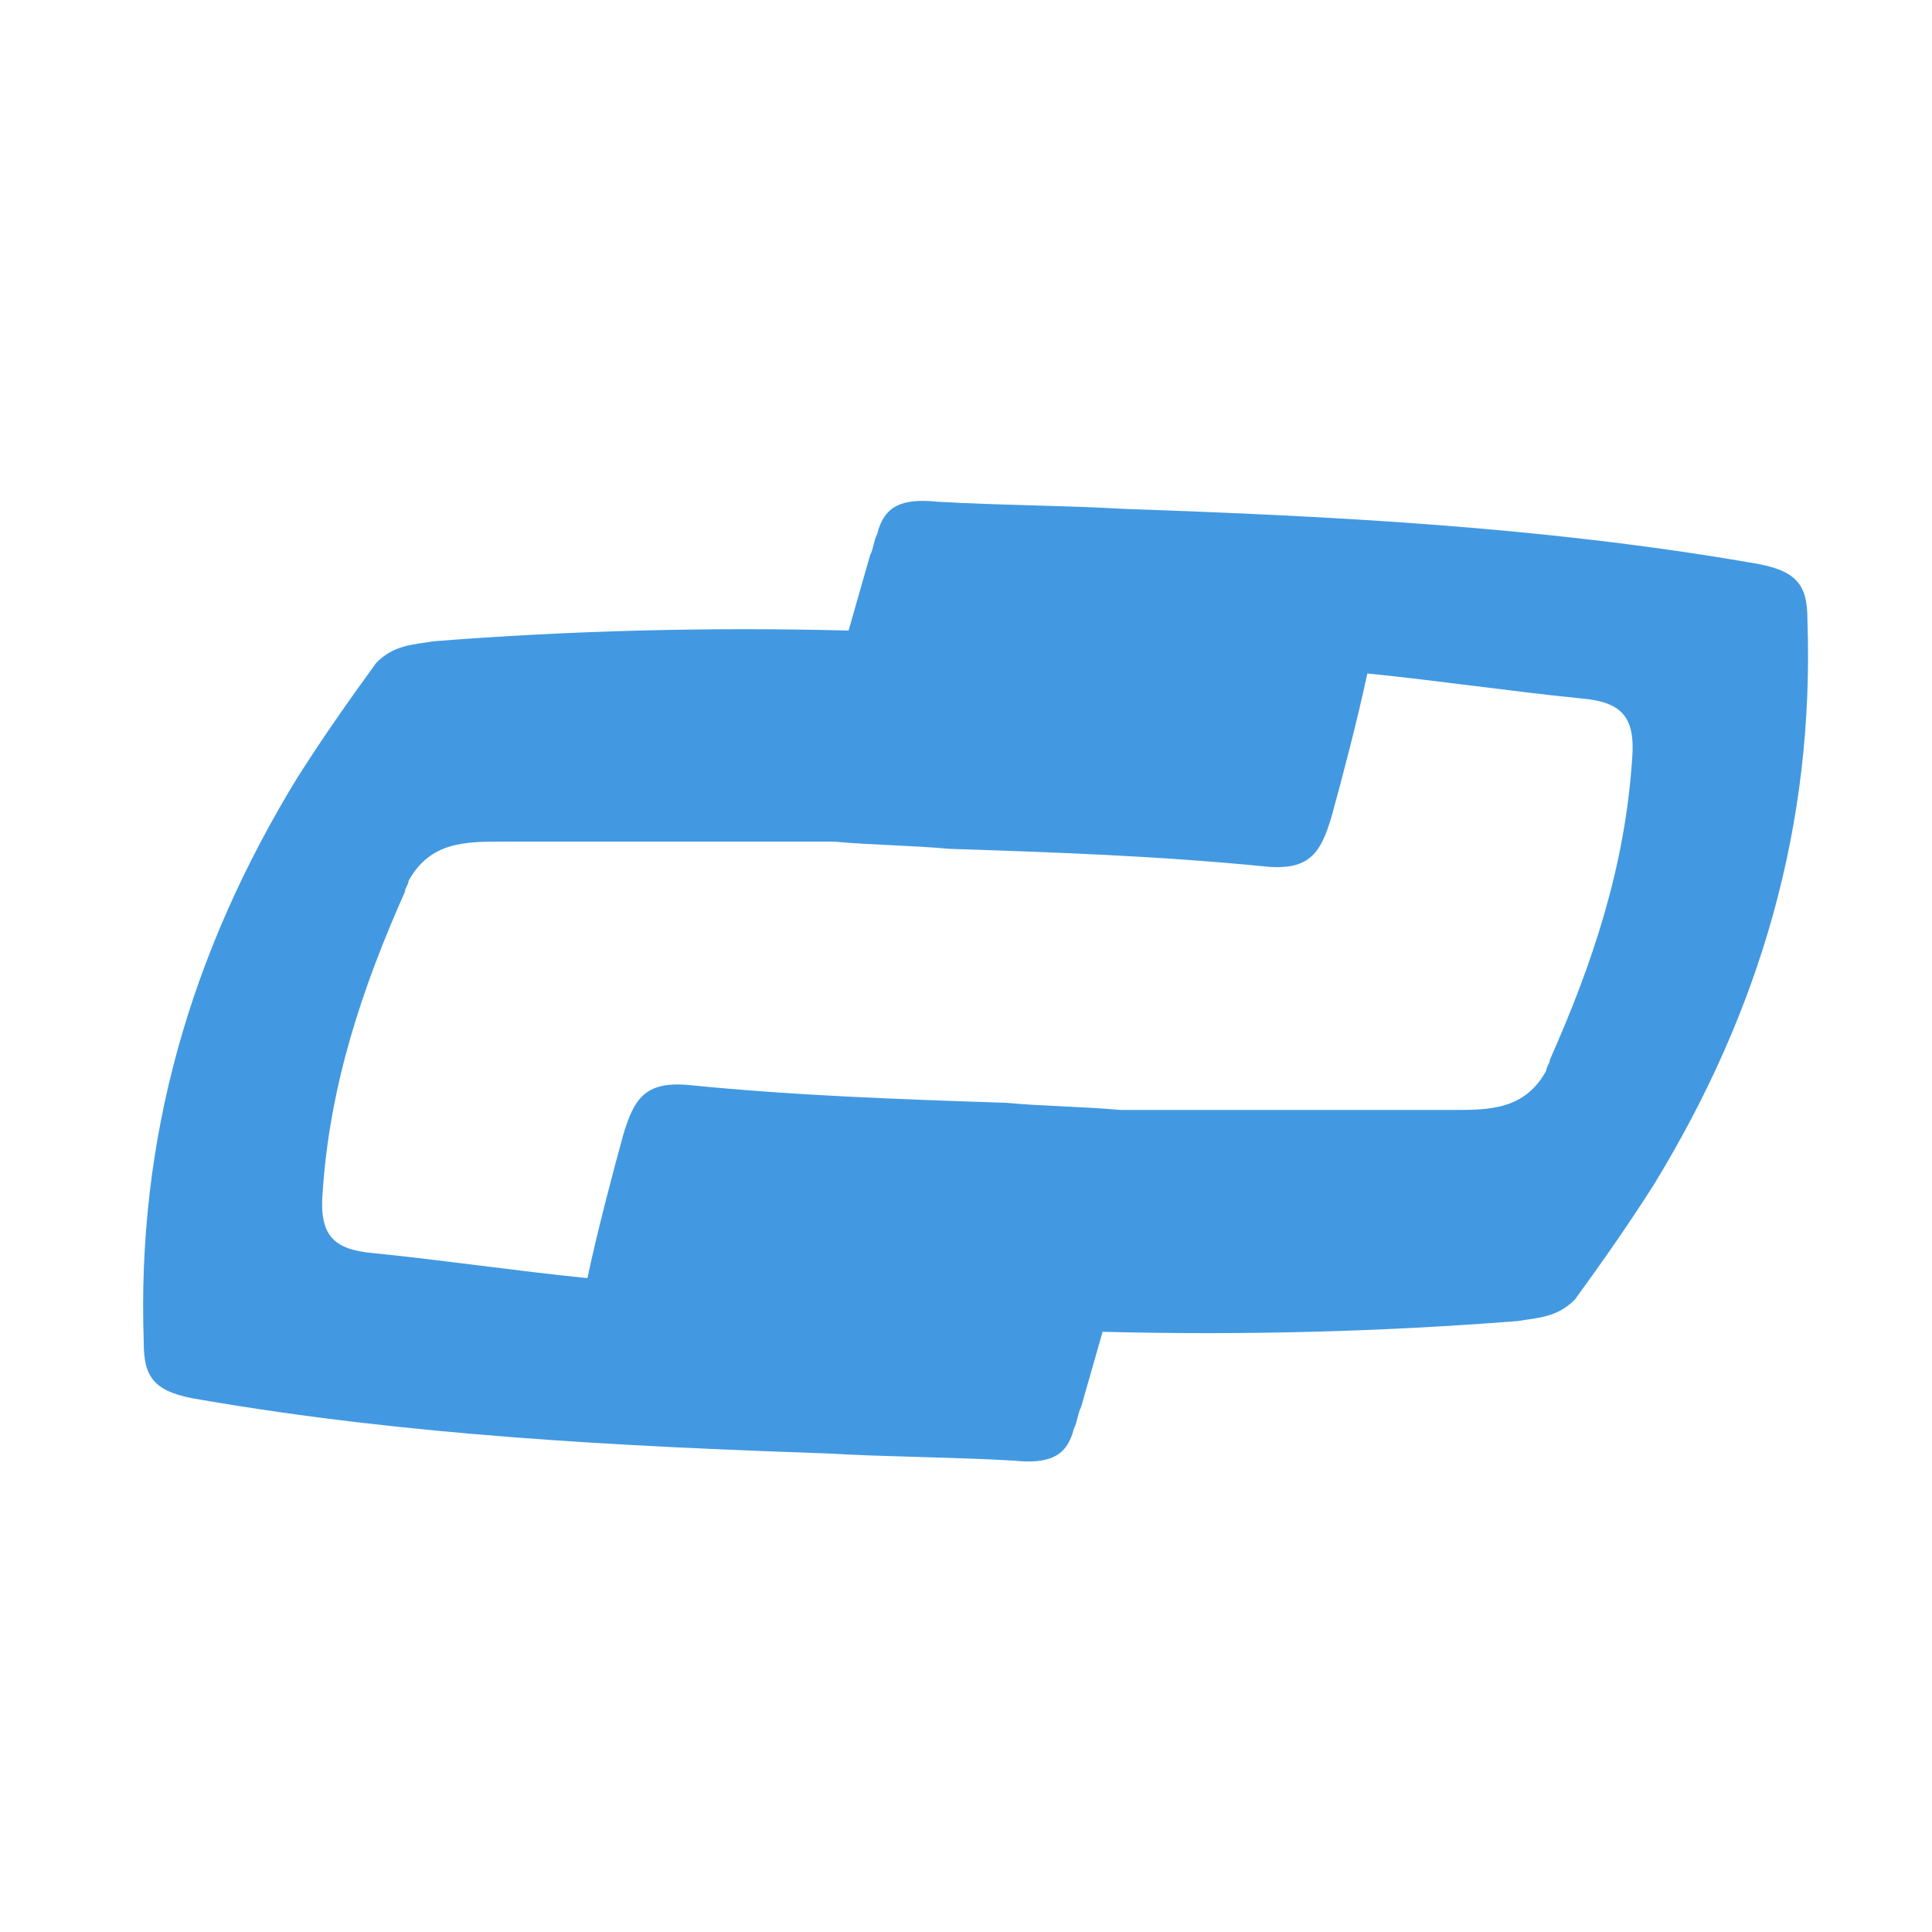 <svg xmlns="http://www.w3.org/2000/svg" version="1.1" xmlns:xlink="http://www.w3.org/1999/xlink" width="54" height="54"><svg width="54" height="54" viewBox="0 0 54 54" fill="none" xmlns="http://www.w3.org/2000/svg">
<path d="M48.918 15.724C43.118 14.724 37.218 14.424 31.418 14.224C29.718 14.124 27.918 14.124 26.218 14.024C25.218 13.924 24.718 14.124 24.518 14.924C24.418 15.124 24.418 15.324 24.318 15.524C24.118 16.224 23.918 16.924 23.718 17.624C19.818 17.524 15.918 17.624 12.118 17.924C11.518 18.024 11.018 18.024 10.518 18.524C9.718 19.624 9.018 20.624 8.318 21.724C5.318 26.624 3.818 31.824 4.018 37.524C4.018 38.524 4.318 38.924 5.618 39.124C11.418 40.124 17.318 40.424 23.118 40.624C24.818 40.724 26.618 40.724 28.318 40.824C29.318 40.924 29.818 40.724 30.018 39.924C30.118 39.724 30.118 39.524 30.218 39.324C30.418 38.624 30.618 37.924 30.818 37.224C34.718 37.324 38.618 37.224 42.418 36.924C43.018 36.824 43.518 36.824 44.018 36.324C44.818 35.224 45.518 34.224 46.218 33.124C49.218 28.224 50.718 23.024 50.518 17.324C50.518 16.324 50.218 15.924 48.918 15.724ZM45.618 21.224C45.418 24.224 44.518 26.924 43.318 29.624C43.318 29.724 43.218 29.824 43.218 29.924C42.618 31.024 41.618 31.024 40.618 31.024C40.218 31.024 39.818 31.024 39.318 31.024C39.118 31.024 38.918 31.024 38.718 31.024C38.518 31.024 38.318 31.024 38.118 31.024C37.818 31.024 37.518 31.024 37.318 31.024C37.218 31.024 37.018 31.024 36.918 31.024C36.618 31.024 36.318 31.024 35.918 31.024C35.818 31.024 35.718 31.024 35.618 31.024C35.218 31.024 34.918 31.024 34.518 31.024C34.418 31.024 34.418 31.024 34.318 31.024C33.918 31.024 33.618 31.024 33.218 31.024H33.118C32.718 31.024 32.318 31.024 31.918 31.024C31.718 31.024 31.518 31.024 31.318 31.024C30.218 30.924 29.218 30.924 28.118 30.824C25.118 30.724 22.218 30.624 19.218 30.324C18.018 30.224 17.718 30.724 17.418 31.724C17.118 32.824 16.718 34.324 16.418 35.724C14.418 35.524 12.418 35.224 10.418 35.024C9.318 34.924 8.918 34.524 9.018 33.324C9.218 30.324 10.118 27.624 11.318 24.924C11.318 24.824 11.418 24.724 11.418 24.624C12.018 23.524 13.018 23.524 14.018 23.524C14.418 23.524 14.818 23.524 15.318 23.524C15.518 23.524 15.718 23.524 15.918 23.524C16.118 23.524 16.318 23.524 16.518 23.524C16.818 23.524 17.118 23.524 17.318 23.524C17.418 23.524 17.618 23.524 17.718 23.524C18.018 23.524 18.318 23.524 18.718 23.524C18.818 23.524 18.918 23.524 19.018 23.524C19.418 23.524 19.718 23.524 20.118 23.524C20.218 23.524 20.218 23.524 20.318 23.524C20.718 23.524 21.018 23.524 21.418 23.524H21.518C21.918 23.524 22.318 23.524 22.718 23.524C22.918 23.524 23.118 23.524 23.318 23.524C24.418 23.624 25.418 23.624 26.518 23.724C29.518 23.824 32.418 23.924 35.418 24.224C36.618 24.324 36.918 23.824 37.218 22.824C37.518 21.724 37.918 20.224 38.218 18.824C40.218 19.024 42.218 19.324 44.218 19.524C45.318 19.624 45.718 20.024 45.618 21.224Z" fill="#4299E1"></path>
</svg><style>@media (prefers-color-scheme: light) { :root { filter: none; } }
@media (prefers-color-scheme: dark) { :root { filter: none; } }
</style></svg>
